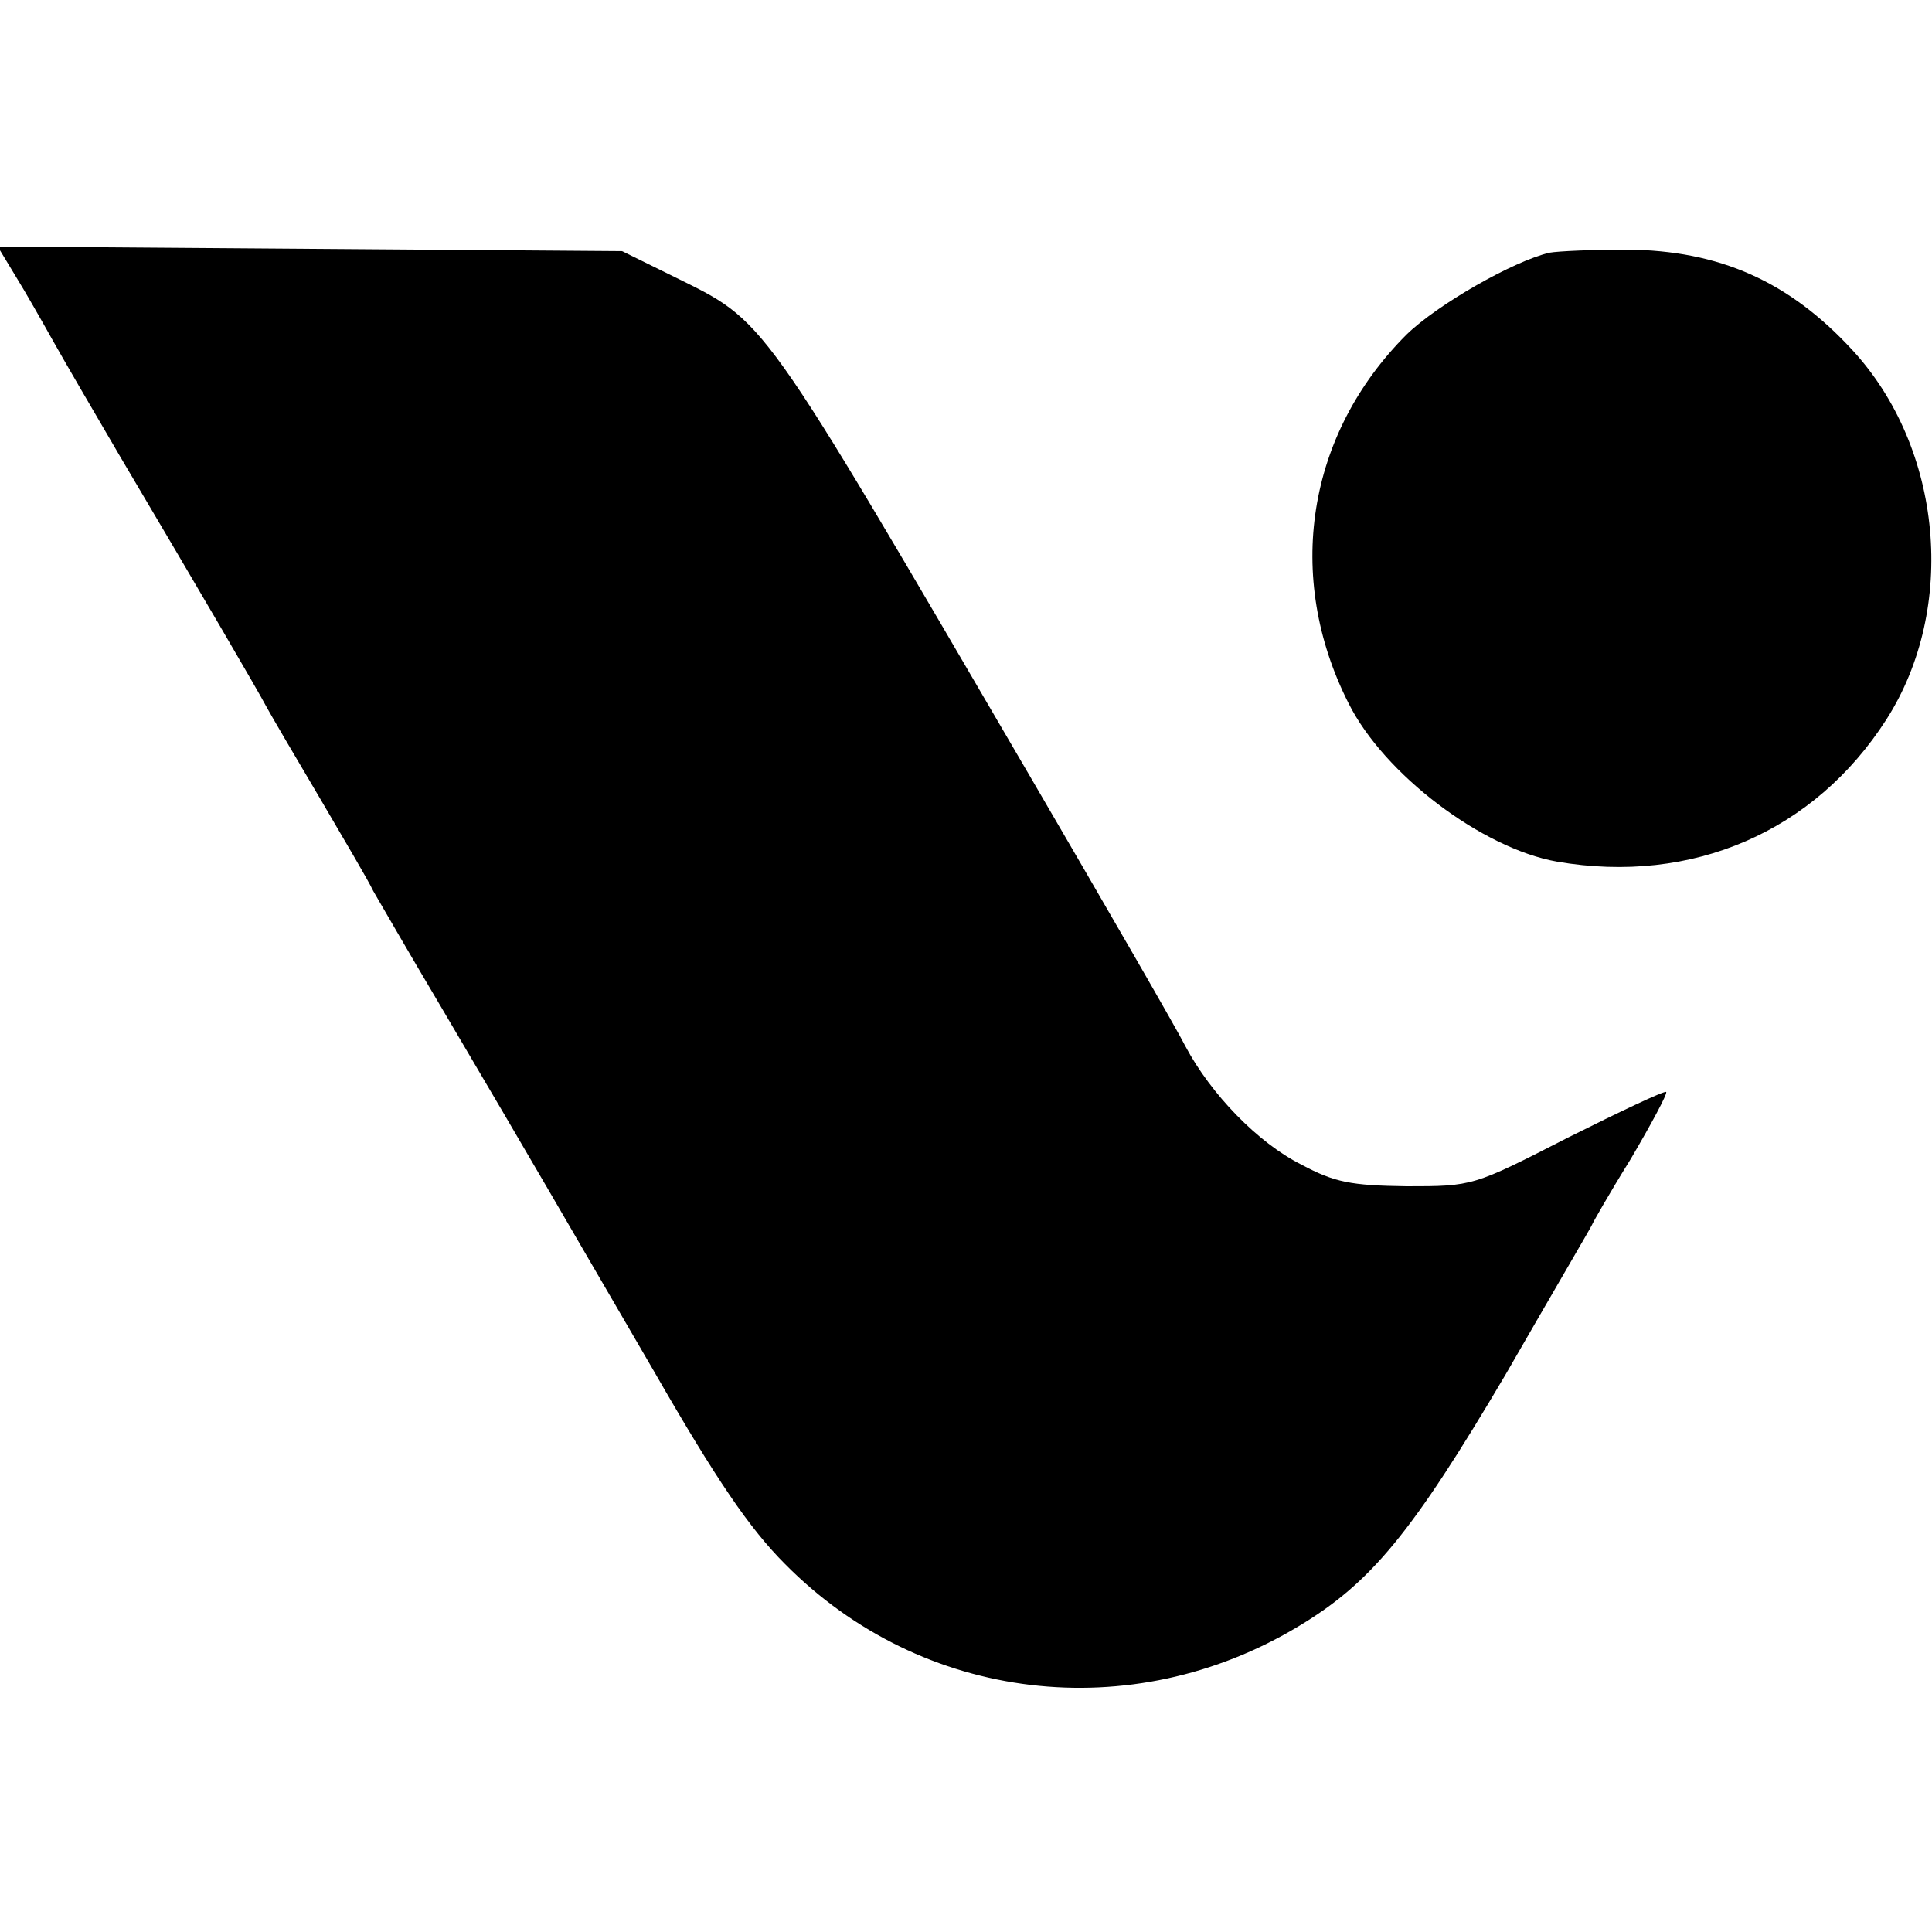 <?xml version="1.0" standalone="no"?>
<!DOCTYPE svg PUBLIC "-//W3C//DTD SVG 20010904//EN"
 "http://www.w3.org/TR/2001/REC-SVG-20010904/DTD/svg10.dtd">
<svg version="1.0" xmlns="http://www.w3.org/2000/svg"
 width="250pt" height="250pt" viewBox="0 0 250 250"
 preserveAspectRatio="xMidYMid meet">
<g transform="translate(0,250) scale(0.1,-0.1)"
fill="#000000" stroke="none">
<path d="M20 2143 c13 -21 34 -58 48 -83 14 -25 53 -92 87 -150 103 -174 179
-304 190 -325 6 -11 37 -64 69 -118 31 -53 63 -107 69 -120 7 -12 45 -78 86
-147 128 -217 164 -280 277 -474 81 -141 124 -204 170 -250 177 -179 448 -211
665 -80 93 56 146 120 267 325 61 106 112 193 112 194 0 1 22 40 50 85 27 46
48 85 46 87 -2 2 -59 -25 -127 -59 -123 -63 -123 -63 -209 -63 -72 1 -93 5
-136 28 -56 28 -117 91 -150 153 -11 22 -100 176 -198 344 -358 613 -343 592
-466 653 l-65 32 -404 3 -404 3 23 -38z"/>
<path d="M2005 2173 c-47 -11 -145 -67 -185 -106 -129 -129 -158 -313 -75
-477 46 -92 173 -188 270 -205 175 -30 333 39 426 184 92 144 73 351 -44 478
-82 89 -172 129 -292 130 -44 0 -89 -2 -100 -4z"/>
</g>
</svg>
